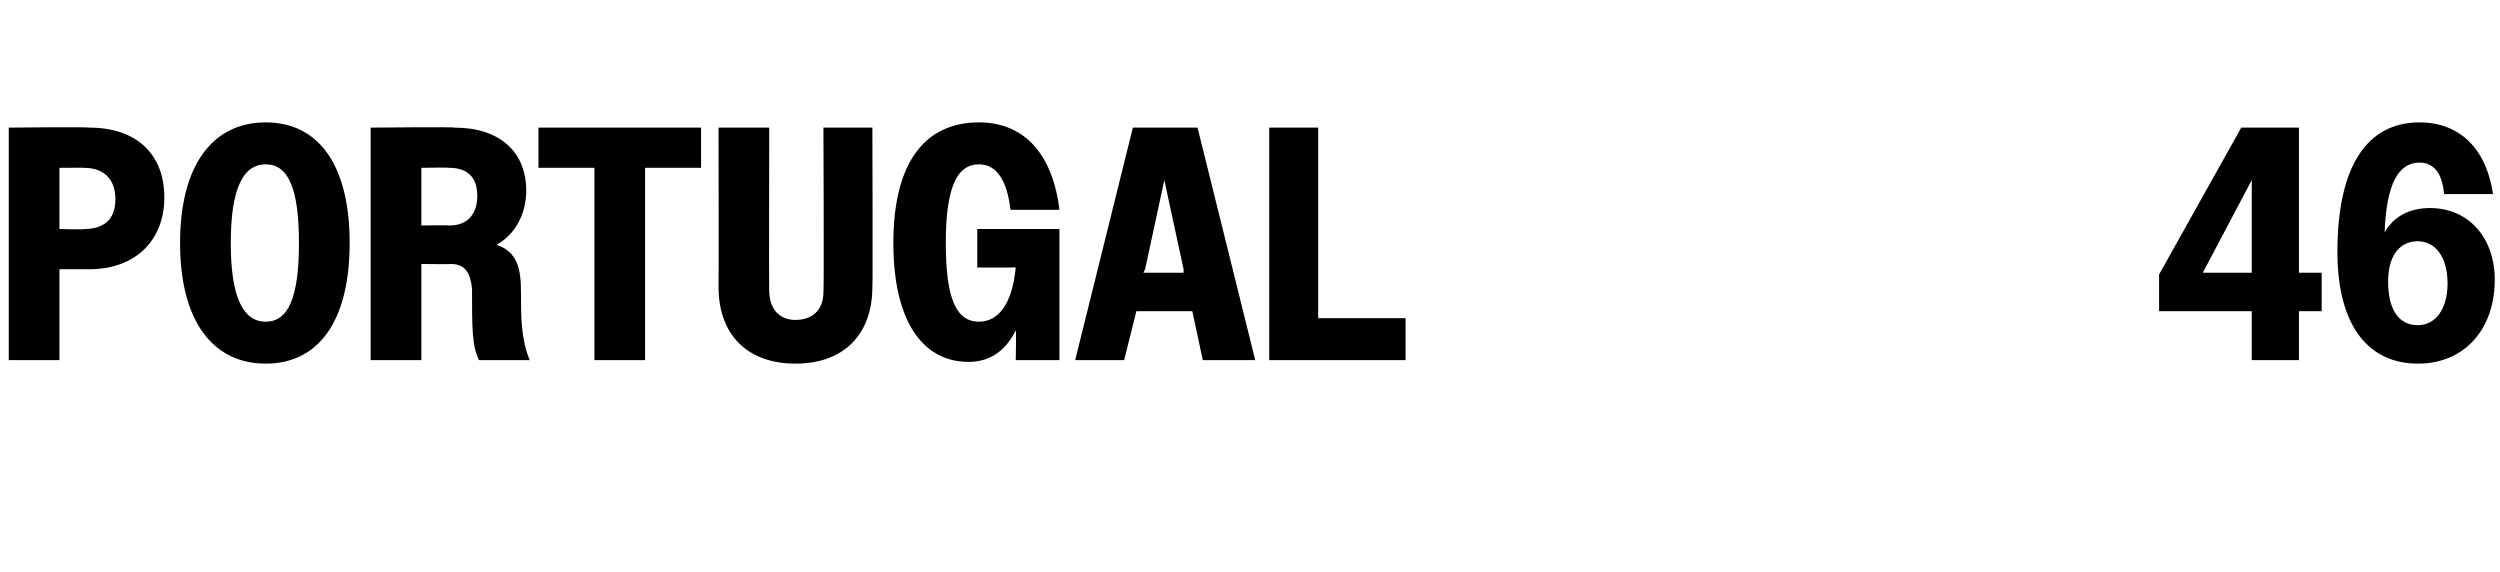 <?xml version="1.0" standalone="no"?>
<!DOCTYPE svg PUBLIC "-//W3C//DTD SVG 1.1//EN" "http://www.w3.org/Graphics/SVG/1.1/DTD/svg11.dtd">
<svg xmlns="http://www.w3.org/2000/svg" version="1.1" width="143px" height="32.7px" viewBox="0 -1 143 32.7" style="top:-1px">
  <desc>PORTUGAL 46</desc>
  <defs/>
  <g id="Polygon44402">
    <path d="M 0.5 6.3 C 0.5 6.3 5.09 6.25 5.1 6.3 C 7.8 6.3 9.4 7.8 9.4 10.3 C 9.4 12.7 7.8 14.4 5.1 14.4 C 5.15 14.4 3.4 14.4 3.4 14.4 L 3.4 19.6 L 0.5 19.6 L 0.5 6.3 Z M 3.4 8.6 L 3.4 12.1 C 3.4 12.1 4.84 12.14 4.8 12.1 C 5.9 12.1 6.6 11.6 6.6 10.4 C 6.6 9.2 5.9 8.6 4.8 8.6 C 4.84 8.59 3.4 8.6 3.4 8.6 Z M 10.3 12.9 C 10.3 8.4 12.2 6 15.2 6 C 18.2 6 20 8.4 20 12.9 C 20 17.4 18.2 19.8 15.2 19.8 C 12.2 19.8 10.3 17.4 10.3 12.9 Z M 17.1 12.9 C 17.1 9.8 16.5 8.4 15.2 8.4 C 13.9 8.4 13.2 9.8 13.2 12.9 C 13.2 16 13.9 17.4 15.2 17.4 C 16.5 17.4 17.1 16 17.1 12.9 Z M 21.2 6.3 C 21.2 6.3 25.95 6.25 26 6.3 C 28.6 6.3 30.1 7.7 30.1 9.9 C 30.1 11.2 29.5 12.4 28.4 13 C 29.6 13.4 29.8 14.4 29.8 15.7 C 29.8 17.1 29.8 18.4 30.3 19.6 C 30.3 19.6 27.4 19.6 27.4 19.6 C 27 18.8 27 17.8 27 15.5 C 26.9 14.6 26.6 14.1 25.8 14.1 C 25.82 14.12 24.1 14.1 24.1 14.1 L 24.1 19.6 L 21.2 19.6 L 21.2 6.3 Z M 24.1 8.6 L 24.1 11.9 C 24.1 11.9 25.67 11.87 25.7 11.9 C 26.7 11.9 27.3 11.3 27.3 10.2 C 27.3 9.1 26.7 8.6 25.7 8.6 C 25.67 8.57 24.1 8.6 24.1 8.6 Z M 34 8.6 L 30.8 8.6 L 30.8 6.3 L 40.1 6.3 L 40.1 8.6 L 36.9 8.6 L 36.9 19.6 L 34 19.6 L 34 8.6 Z M 41.1 15.4 C 41.12 15.35 41.1 6.3 41.1 6.3 L 44 6.3 C 44 6.3 43.98 15.62 44 15.6 C 44 16.7 44.6 17.3 45.5 17.3 C 46.5 17.3 47.1 16.7 47.1 15.7 C 47.14 15.66 47.1 6.3 47.1 6.3 L 49.9 6.3 C 49.9 6.3 49.93 15.39 49.9 15.4 C 49.9 18.2 48.2 19.8 45.5 19.8 C 42.8 19.8 41.1 18.2 41.1 15.4 Z M 58.1 17.9 C 57.5 19.1 56.6 19.7 55.4 19.7 C 52.8 19.7 51.1 17.4 51.1 12.9 C 51.1 8.3 52.9 6 56 6 C 58.5 6 60.2 7.7 60.6 11 C 60.6 11 57.8 11 57.8 11 C 57.6 9.3 57 8.4 56 8.4 C 54.7 8.4 54.1 9.8 54.1 12.9 C 54.1 16.1 54.7 17.4 56 17.4 C 57.1 17.4 57.9 16.4 58.1 14.3 C 58.06 14.31 55.9 14.3 55.9 14.3 L 55.9 12.1 L 60.6 12.1 L 60.6 19.6 L 58.1 19.6 C 58.1 19.6 58.14 17.88 58.1 17.9 Z M 64.8 6.3 L 68.5 6.3 L 71.8 19.6 L 68.8 19.6 L 68.2 16.8 L 65 16.8 L 64.3 19.6 L 61.5 19.6 L 64.8 6.3 Z M 65.4 14.6 L 67.7 14.6 L 67.7 14.4 L 66.6 9.3 L 65.5 14.4 L 65.4 14.6 Z M 72.6 6.3 L 75.4 6.3 L 75.4 17.2 L 80.4 17.2 L 80.4 19.6 L 72.6 19.6 L 72.6 6.3 Z M 128.8 16.8 L 123.5 16.8 L 123.5 14.7 L 128.2 6.3 L 131.5 6.3 L 131.5 14.6 L 132.8 14.6 L 132.8 16.8 L 131.5 16.8 L 131.5 19.6 L 128.8 19.6 L 128.8 16.8 Z M 126 14.6 L 128.8 14.6 L 128.8 9.3 L 126 14.6 Z M 133.7 13.4 C 133.7 8.5 135.4 6 138.4 6 C 140.6 6 142.2 7.4 142.6 10.1 C 142.6 10.1 139.8 10.1 139.8 10.1 C 139.7 8.9 139.2 8.3 138.4 8.3 C 137.2 8.3 136.5 9.5 136.4 12.3 C 136.9 11.4 137.8 10.9 139 10.9 C 141.2 10.9 142.7 12.6 142.7 15 C 142.7 17.8 141 19.8 138.3 19.8 C 135.6 19.8 133.7 17.8 133.7 13.4 Z M 140 15.2 C 140 13.7 139.3 12.8 138.3 12.8 C 137.2 12.8 136.6 13.7 136.6 15.1 C 136.6 16.7 137.2 17.6 138.3 17.6 C 139.3 17.6 140 16.7 140 15.2 Z " stroke="none" fill="#000"/>
  </g>
</svg>